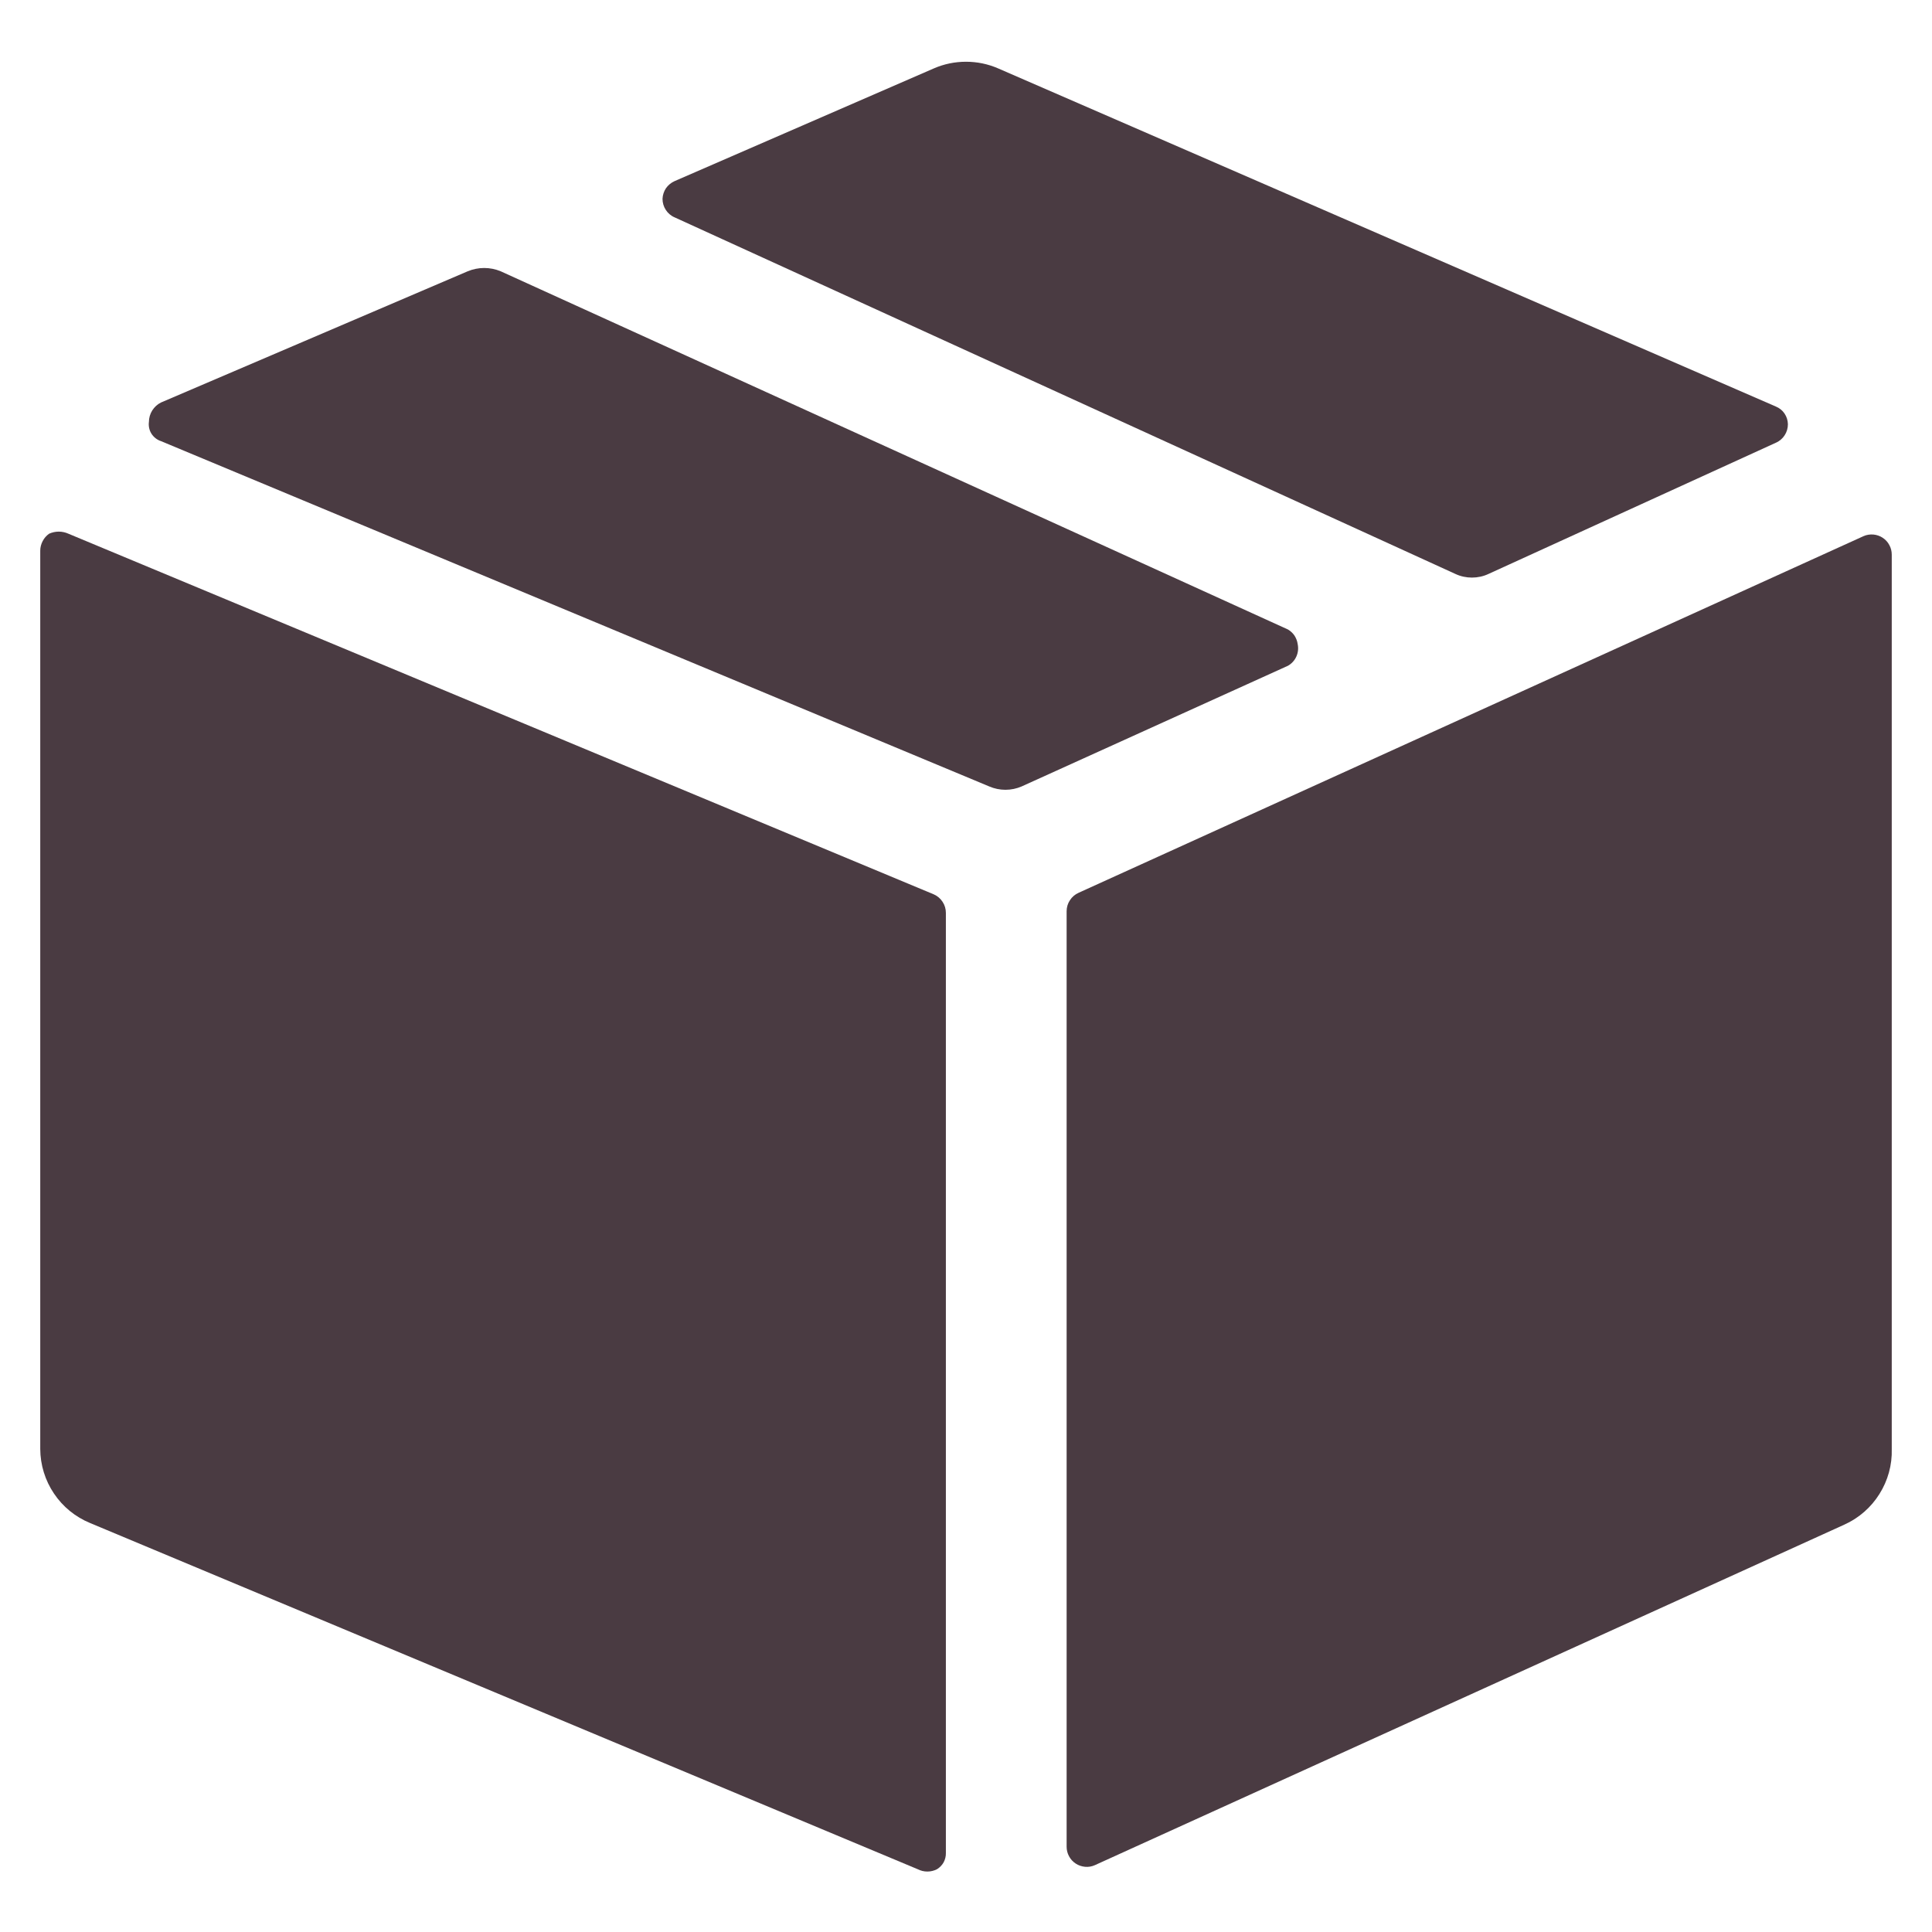 <svg xmlns="http://www.w3.org/2000/svg" fill="none" viewBox="0 0 24 24" height="24" width="24">
<g clip-path="url(#clip0_4020_796)">
<path fill="#4A3B42" d="M16 8.27C16.046 8.244 16.083 8.203 16.104 8.155C16.126 8.106 16.131 8.052 16.12 8C16.115 7.963 16.101 7.928 16.081 7.896C16.06 7.865 16.032 7.839 16 7.82L6.22 3.37C6.155 3.343 6.085 3.329 6.015 3.329C5.945 3.329 5.875 3.343 5.81 3.37L2 5C1.955 5.022 1.918 5.057 1.891 5.099C1.865 5.141 1.85 5.19 1.85 5.24C1.843 5.291 1.854 5.344 1.881 5.387C1.909 5.431 1.951 5.464 2 5.48L12.29 9.77C12.353 9.797 12.421 9.811 12.49 9.811C12.559 9.811 12.627 9.797 12.69 9.77L16 8.27Z"></path>
<path fill="#4A3B42" d="M22.06 5.5C22.105 5.481 22.143 5.448 22.169 5.408C22.196 5.367 22.21 5.319 22.21 5.27C22.209 5.223 22.195 5.177 22.168 5.137C22.142 5.098 22.104 5.068 22.06 5.05L12.4 0.85C12.274 0.795 12.138 0.767 12 0.767C11.862 0.767 11.726 0.795 11.6 0.85L8.38 2.25C8.337 2.269 8.3 2.3 8.273 2.338C8.247 2.377 8.232 2.423 8.23 2.47C8.23 2.519 8.244 2.567 8.271 2.608C8.297 2.648 8.335 2.681 8.38 2.7L18.08 7.13C18.144 7.16 18.214 7.175 18.285 7.175C18.356 7.175 18.426 7.16 18.49 7.13L22.06 5.5Z"></path>
<path fill="#4A3B42" d="M0.85 6.63C0.812 6.613 0.771 6.604 0.73 6.604C0.689 6.604 0.648 6.613 0.61 6.63C0.576 6.654 0.549 6.685 0.53 6.722C0.511 6.758 0.5 6.799 0.5 6.84V18C0.501 18.197 0.56 18.39 0.671 18.554C0.781 18.718 0.937 18.845 1.12 18.92L11.4 23.22C11.437 23.239 11.478 23.249 11.52 23.249C11.562 23.249 11.603 23.239 11.64 23.22C11.674 23.199 11.702 23.17 11.722 23.135C11.741 23.099 11.751 23.06 11.75 23.02V11.34C11.75 11.291 11.736 11.243 11.709 11.203C11.683 11.162 11.645 11.13 11.6 11.11L0.85 6.63Z"></path>
<path fill="#4A3B42" d="M13.25 22.94C13.25 22.982 13.26 23.023 13.28 23.059C13.299 23.096 13.328 23.127 13.363 23.15C13.398 23.173 13.437 23.186 13.479 23.19C13.52 23.194 13.562 23.187 13.6 23.17L22.91 18.94C23.09 18.859 23.242 18.727 23.347 18.559C23.452 18.392 23.506 18.198 23.5 18V6.89C23.5 6.848 23.49 6.807 23.47 6.771C23.451 6.734 23.422 6.703 23.387 6.68C23.352 6.657 23.313 6.644 23.271 6.64C23.23 6.637 23.188 6.643 23.15 6.66L13.4 11.09C13.355 11.11 13.317 11.142 13.291 11.183C13.264 11.223 13.25 11.271 13.25 11.32V22.94Z"></path>
</g>
<defs>
<clipPath id="clip0_4020_796">
<rect fill="white" height="24" width="24"></rect>
</clipPath>
</defs>
</svg>
